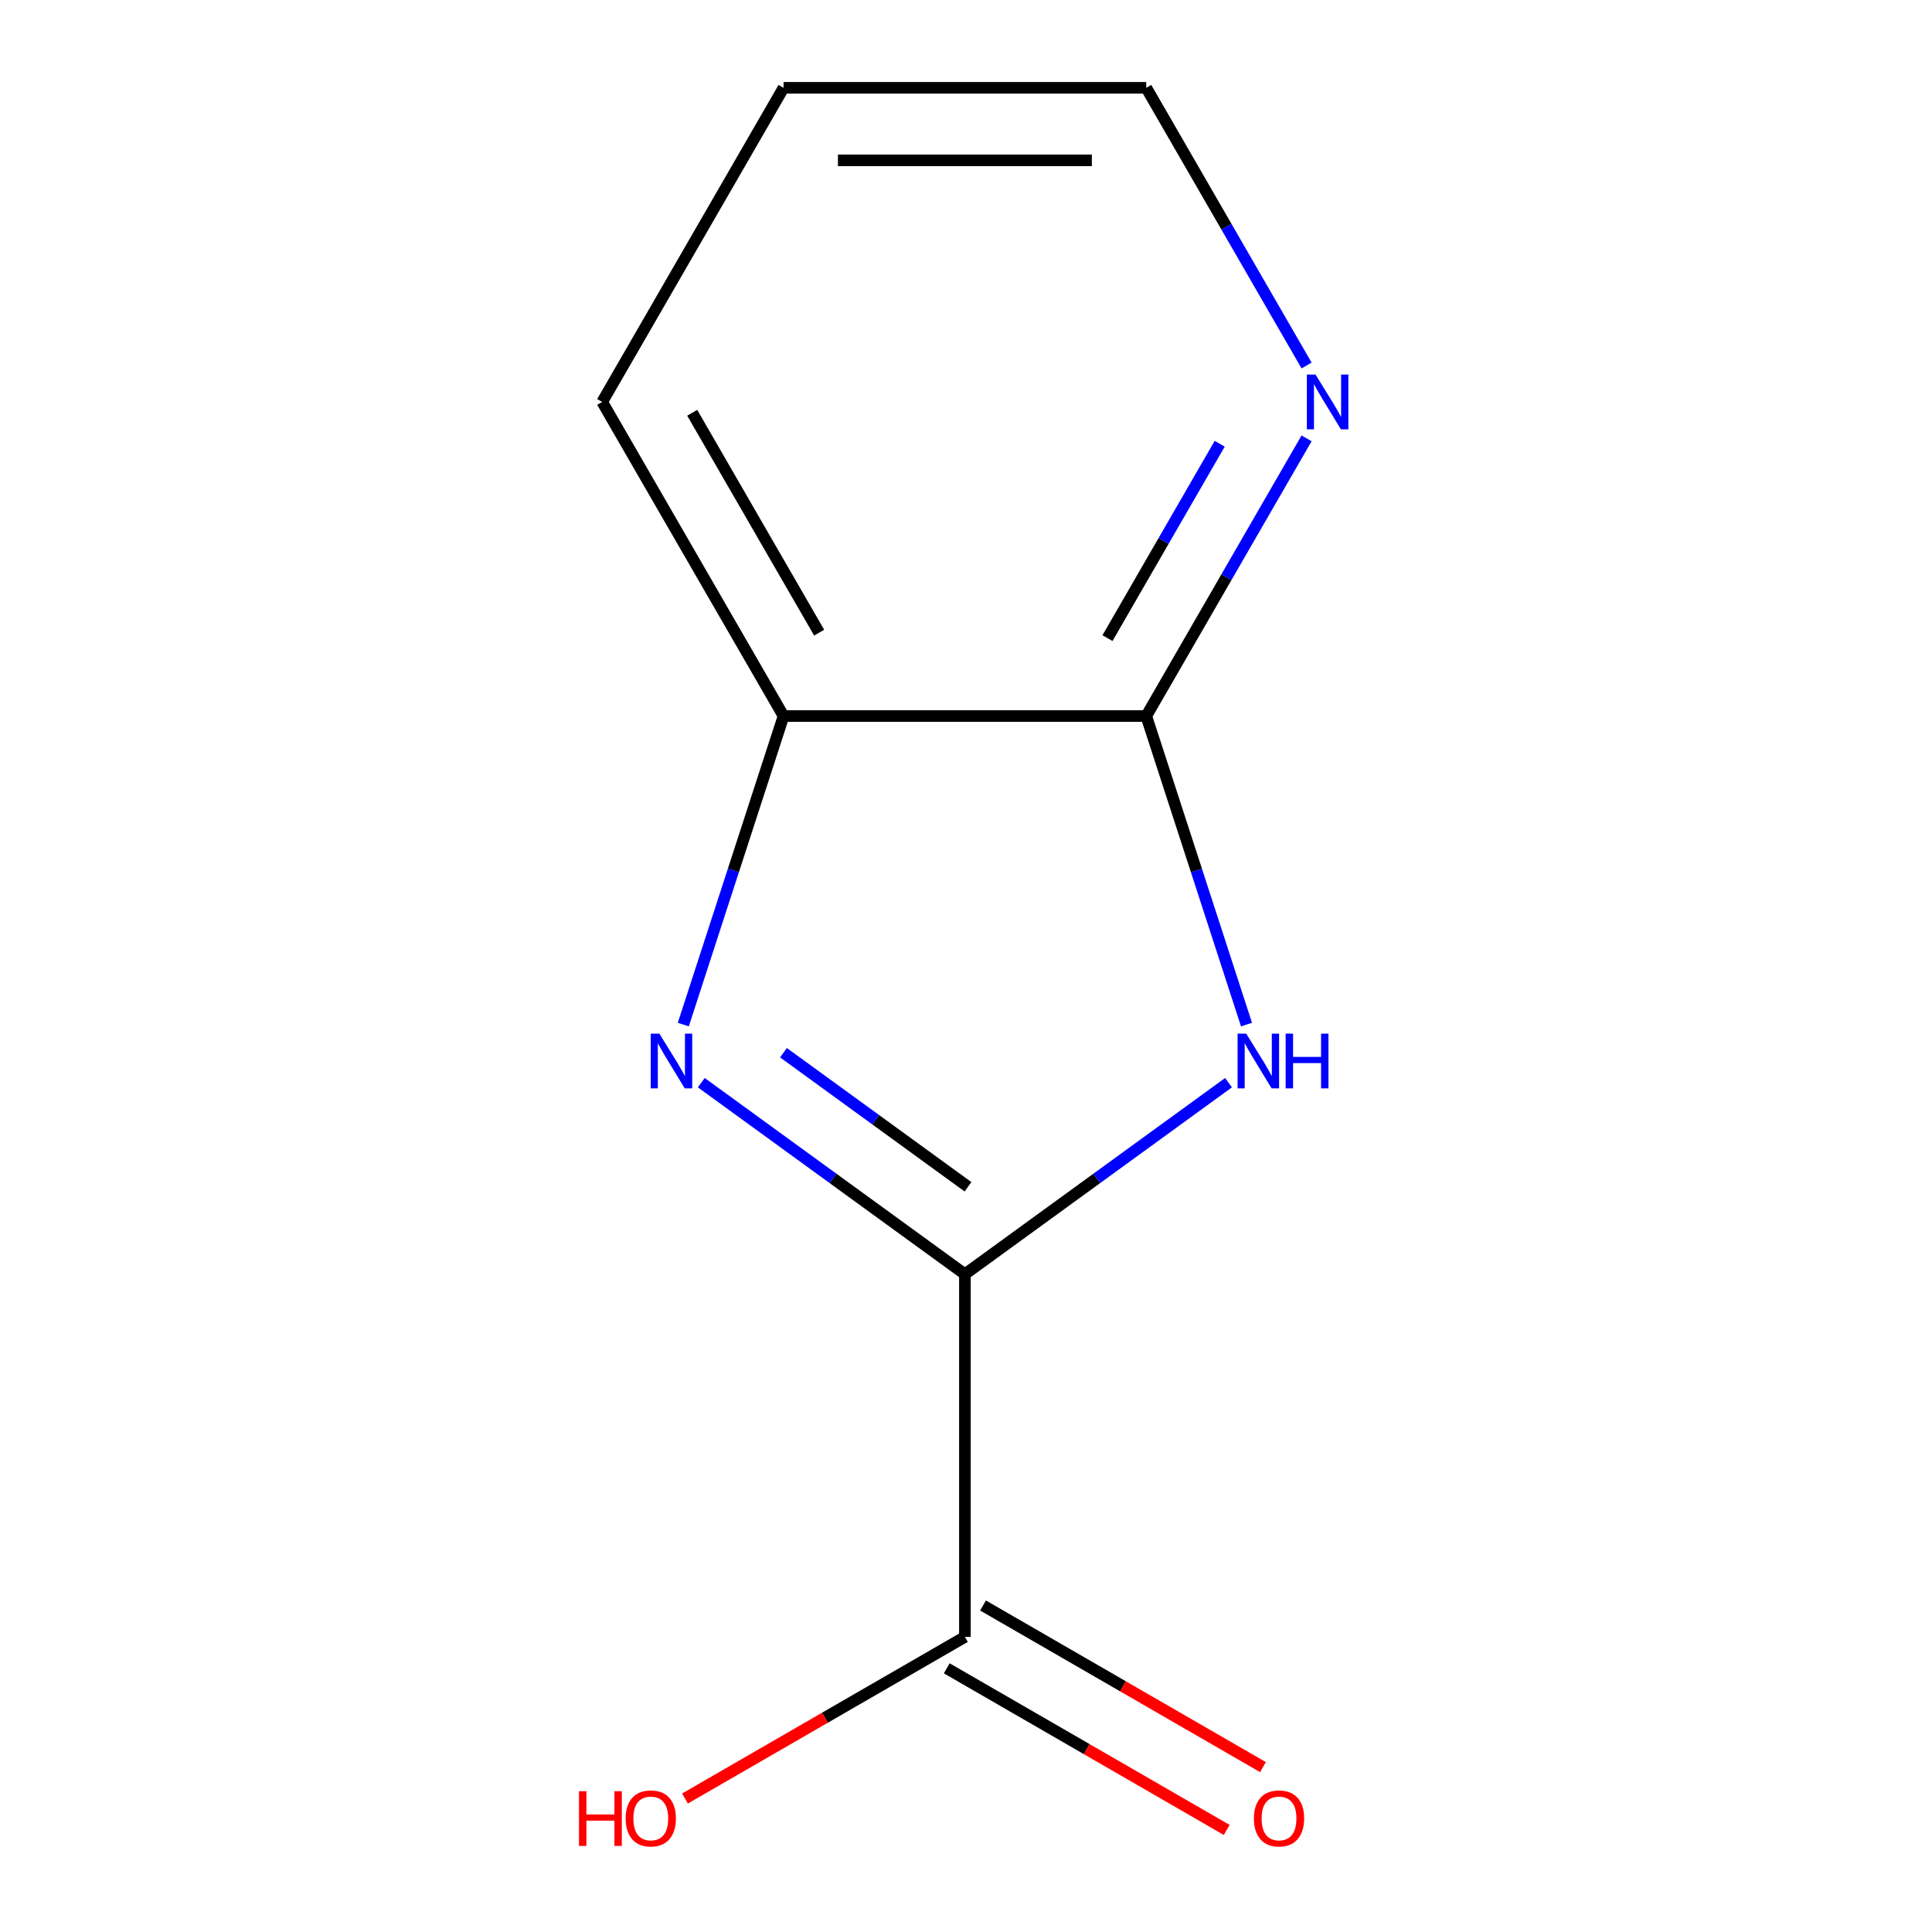 <?xml version='1.0' encoding='iso-8859-1'?>
<svg version='1.1' baseProfile='full'
              xmlns='http://www.w3.org/2000/svg'
                      xmlns:rdkit='http://www.rdkit.org/xml'
                      xmlns:xlink='http://www.w3.org/1999/xlink'
                  xml:space='preserve'
width='1000px' height='1000px' viewBox='0 0 1000 1000'>
<!-- END OF HEADER -->
<rect style='opacity:1.0;fill:#FFFFFF;stroke:none' width='1000' height='1000' x='0' y='0'> </rect>
<path class='bond-0' d='M 499.43,659.524 L 567.655,609.956' style='fill:none;fill-rule:evenodd;stroke:#000000;stroke-width:6px;stroke-linecap:butt;stroke-linejoin:miter;stroke-opacity:1' />
<path class='bond-0' d='M 567.655,609.956 L 635.88,560.388' style='fill:none;fill-rule:evenodd;stroke:#0000FF;stroke-width:6px;stroke-linecap:butt;stroke-linejoin:miter;stroke-opacity:1' />
<path class='bond-1' d='M 499.43,659.524 L 431.206,609.956' style='fill:none;fill-rule:evenodd;stroke:#000000;stroke-width:6px;stroke-linecap:butt;stroke-linejoin:miter;stroke-opacity:1' />
<path class='bond-1' d='M 431.206,609.956 L 362.981,560.388' style='fill:none;fill-rule:evenodd;stroke:#0000FF;stroke-width:6px;stroke-linecap:butt;stroke-linejoin:miter;stroke-opacity:1' />
<path class='bond-1' d='M 501.033,614.277 L 453.276,579.579' style='fill:none;fill-rule:evenodd;stroke:#000000;stroke-width:6px;stroke-linecap:butt;stroke-linejoin:miter;stroke-opacity:1' />
<path class='bond-1' d='M 453.276,579.579 L 405.518,544.881' style='fill:none;fill-rule:evenodd;stroke:#0000FF;stroke-width:6px;stroke-linecap:butt;stroke-linejoin:miter;stroke-opacity:1' />
<path class='bond-3' d='M 499.43,659.524 L 499.43,847.261' style='fill:none;fill-rule:evenodd;stroke:#000000;stroke-width:6px;stroke-linecap:butt;stroke-linejoin:miter;stroke-opacity:1' />
<path class='bond-2' d='M 645.187,530.321 L 619.243,450.473' style='fill:none;fill-rule:evenodd;stroke:#0000FF;stroke-width:6px;stroke-linecap:butt;stroke-linejoin:miter;stroke-opacity:1' />
<path class='bond-2' d='M 619.243,450.473 L 593.299,370.625' style='fill:none;fill-rule:evenodd;stroke:#000000;stroke-width:6px;stroke-linecap:butt;stroke-linejoin:miter;stroke-opacity:1' />
<path class='bond-4' d='M 353.673,530.321 L 379.618,450.473' style='fill:none;fill-rule:evenodd;stroke:#0000FF;stroke-width:6px;stroke-linecap:butt;stroke-linejoin:miter;stroke-opacity:1' />
<path class='bond-4' d='M 379.618,450.473 L 405.562,370.625' style='fill:none;fill-rule:evenodd;stroke:#000000;stroke-width:6px;stroke-linecap:butt;stroke-linejoin:miter;stroke-opacity:1' />
<path class='bond-5' d='M 593.299,370.625 L 634.791,298.759' style='fill:none;fill-rule:evenodd;stroke:#000000;stroke-width:6px;stroke-linecap:butt;stroke-linejoin:miter;stroke-opacity:1' />
<path class='bond-5' d='M 634.791,298.759 L 676.283,226.893' style='fill:none;fill-rule:evenodd;stroke:#0000FF;stroke-width:6px;stroke-linecap:butt;stroke-linejoin:miter;stroke-opacity:1' />
<path class='bond-5' d='M 573.23,330.292 L 602.274,279.986' style='fill:none;fill-rule:evenodd;stroke:#000000;stroke-width:6px;stroke-linecap:butt;stroke-linejoin:miter;stroke-opacity:1' />
<path class='bond-5' d='M 602.274,279.986 L 631.318,229.68' style='fill:none;fill-rule:evenodd;stroke:#0000FF;stroke-width:6px;stroke-linecap:butt;stroke-linejoin:miter;stroke-opacity:1' />
<path class='bond-11' d='M 593.299,370.625 L 405.562,370.625' style='fill:none;fill-rule:evenodd;stroke:#000000;stroke-width:6px;stroke-linecap:butt;stroke-linejoin:miter;stroke-opacity:1' />
<path class='bond-6' d='M 490.044,863.52 L 562.49,905.347' style='fill:none;fill-rule:evenodd;stroke:#000000;stroke-width:6px;stroke-linecap:butt;stroke-linejoin:miter;stroke-opacity:1' />
<path class='bond-6' d='M 562.49,905.347 L 634.936,947.173' style='fill:none;fill-rule:evenodd;stroke:#FF0000;stroke-width:6px;stroke-linecap:butt;stroke-linejoin:miter;stroke-opacity:1' />
<path class='bond-6' d='M 508.817,831.003 L 581.263,872.83' style='fill:none;fill-rule:evenodd;stroke:#000000;stroke-width:6px;stroke-linecap:butt;stroke-linejoin:miter;stroke-opacity:1' />
<path class='bond-6' d='M 581.263,872.83 L 653.709,914.656' style='fill:none;fill-rule:evenodd;stroke:#FF0000;stroke-width:6px;stroke-linecap:butt;stroke-linejoin:miter;stroke-opacity:1' />
<path class='bond-7' d='M 499.43,847.261 L 426.984,889.088' style='fill:none;fill-rule:evenodd;stroke:#000000;stroke-width:6px;stroke-linecap:butt;stroke-linejoin:miter;stroke-opacity:1' />
<path class='bond-7' d='M 426.984,889.088 L 354.538,930.915' style='fill:none;fill-rule:evenodd;stroke:#FF0000;stroke-width:6px;stroke-linecap:butt;stroke-linejoin:miter;stroke-opacity:1' />
<path class='bond-8' d='M 405.562,370.625 L 311.693,208.04' style='fill:none;fill-rule:evenodd;stroke:#000000;stroke-width:6px;stroke-linecap:butt;stroke-linejoin:miter;stroke-opacity:1' />
<path class='bond-8' d='M 423.998,327.464 L 358.29,213.654' style='fill:none;fill-rule:evenodd;stroke:#000000;stroke-width:6px;stroke-linecap:butt;stroke-linejoin:miter;stroke-opacity:1' />
<path class='bond-9' d='M 676.283,189.187 L 634.791,117.321' style='fill:none;fill-rule:evenodd;stroke:#0000FF;stroke-width:6px;stroke-linecap:butt;stroke-linejoin:miter;stroke-opacity:1' />
<path class='bond-9' d='M 634.791,117.321 L 593.299,45.455' style='fill:none;fill-rule:evenodd;stroke:#000000;stroke-width:6px;stroke-linecap:butt;stroke-linejoin:miter;stroke-opacity:1' />
<path class='bond-10' d='M 311.693,208.04 L 405.562,45.455' style='fill:none;fill-rule:evenodd;stroke:#000000;stroke-width:6px;stroke-linecap:butt;stroke-linejoin:miter;stroke-opacity:1' />
<path class='bond-12' d='M 593.299,45.455 L 405.562,45.455' style='fill:none;fill-rule:evenodd;stroke:#000000;stroke-width:6px;stroke-linecap:butt;stroke-linejoin:miter;stroke-opacity:1' />
<path class='bond-12' d='M 565.139,83.002 L 433.722,83.002' style='fill:none;fill-rule:evenodd;stroke:#000000;stroke-width:6px;stroke-linecap:butt;stroke-linejoin:miter;stroke-opacity:1' />
<path  class='atom-1' d='M 645.053 535.014
L 654.333 550.014
Q 655.253 551.494, 656.733 554.174
Q 658.213 556.854, 658.293 557.014
L 658.293 535.014
L 662.053 535.014
L 662.053 563.334
L 658.173 563.334
L 648.213 546.934
Q 647.053 545.014, 645.813 542.814
Q 644.613 540.614, 644.253 539.934
L 644.253 563.334
L 640.573 563.334
L 640.573 535.014
L 645.053 535.014
' fill='#0000FF'/>
<path  class='atom-1' d='M 665.453 535.014
L 669.293 535.014
L 669.293 547.054
L 683.773 547.054
L 683.773 535.014
L 687.613 535.014
L 687.613 563.334
L 683.773 563.334
L 683.773 550.254
L 669.293 550.254
L 669.293 563.334
L 665.453 563.334
L 665.453 535.014
' fill='#0000FF'/>
<path  class='atom-2' d='M 341.288 535.014
L 350.568 550.014
Q 351.488 551.494, 352.968 554.174
Q 354.448 556.854, 354.528 557.014
L 354.528 535.014
L 358.288 535.014
L 358.288 563.334
L 354.408 563.334
L 344.448 546.934
Q 343.288 545.014, 342.048 542.814
Q 340.848 540.614, 340.488 539.934
L 340.488 563.334
L 336.808 563.334
L 336.808 535.014
L 341.288 535.014
' fill='#0000FF'/>
<path  class='atom-6' d='M 680.908 193.88
L 690.188 208.88
Q 691.108 210.36, 692.588 213.04
Q 694.068 215.72, 694.148 215.88
L 694.148 193.88
L 697.908 193.88
L 697.908 222.2
L 694.028 222.2
L 684.068 205.8
Q 682.908 203.88, 681.668 201.68
Q 680.468 199.48, 680.108 198.8
L 680.108 222.2
L 676.428 222.2
L 676.428 193.88
L 680.908 193.88
' fill='#0000FF'/>
<path  class='atom-7' d='M 649.016 941.21
Q 649.016 934.41, 652.376 930.61
Q 655.736 926.81, 662.016 926.81
Q 668.296 926.81, 671.656 930.61
Q 675.016 934.41, 675.016 941.21
Q 675.016 948.09, 671.616 952.01
Q 668.216 955.89, 662.016 955.89
Q 655.776 955.89, 652.376 952.01
Q 649.016 948.13, 649.016 941.21
M 662.016 952.69
Q 666.336 952.69, 668.656 949.81
Q 671.016 946.89, 671.016 941.21
Q 671.016 935.65, 668.656 932.85
Q 666.336 930.01, 662.016 930.01
Q 657.696 930.01, 655.336 932.81
Q 653.016 935.61, 653.016 941.21
Q 653.016 946.93, 655.336 949.81
Q 657.696 952.69, 662.016 952.69
' fill='#FF0000'/>
<path  class='atom-8' d='M 299.685 927.13
L 303.525 927.13
L 303.525 939.17
L 318.005 939.17
L 318.005 927.13
L 321.845 927.13
L 321.845 955.45
L 318.005 955.45
L 318.005 942.37
L 303.525 942.37
L 303.525 955.45
L 299.685 955.45
L 299.685 927.13
' fill='#FF0000'/>
<path  class='atom-8' d='M 323.845 941.21
Q 323.845 934.41, 327.205 930.61
Q 330.565 926.81, 336.845 926.81
Q 343.125 926.81, 346.485 930.61
Q 349.845 934.41, 349.845 941.21
Q 349.845 948.09, 346.445 952.01
Q 343.045 955.89, 336.845 955.89
Q 330.605 955.89, 327.205 952.01
Q 323.845 948.13, 323.845 941.21
M 336.845 952.69
Q 341.165 952.69, 343.485 949.81
Q 345.845 946.89, 345.845 941.21
Q 345.845 935.65, 343.485 932.85
Q 341.165 930.01, 336.845 930.01
Q 332.525 930.01, 330.165 932.81
Q 327.845 935.61, 327.845 941.21
Q 327.845 946.93, 330.165 949.81
Q 332.525 952.69, 336.845 952.69
' fill='#FF0000'/>
</svg>
